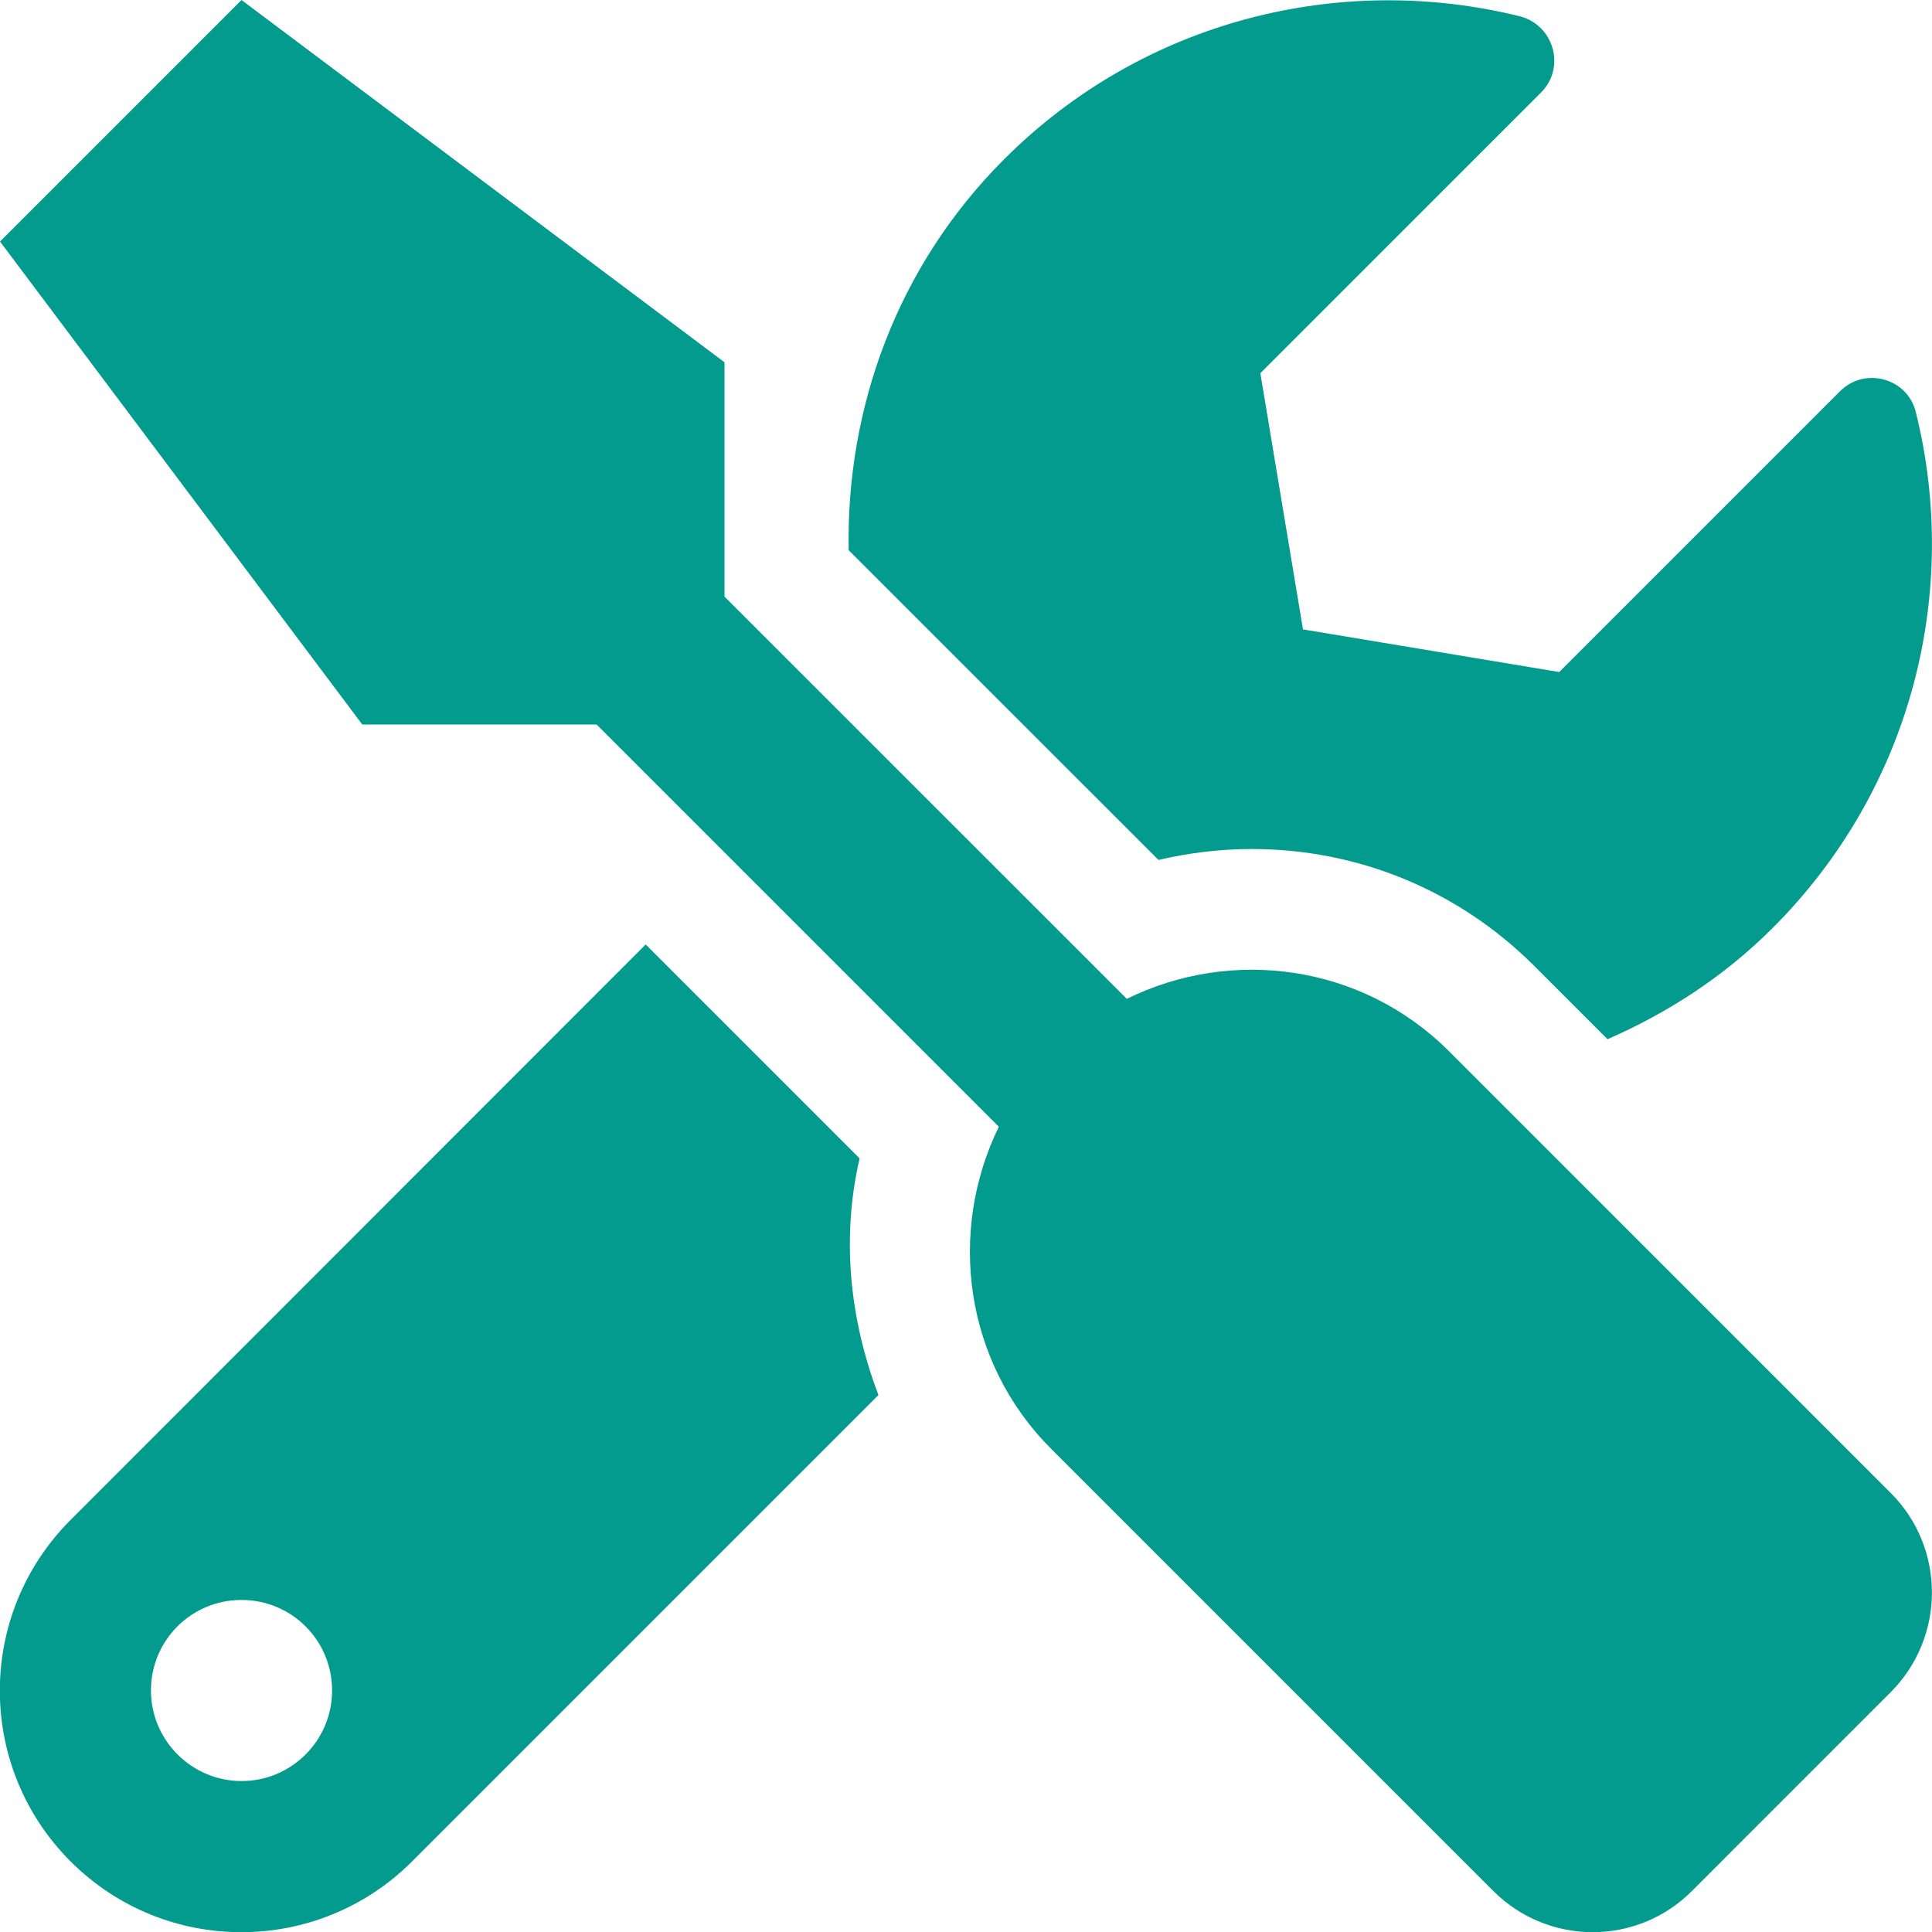 <svg width="45" height="45" viewBox="0 0 45 45" fill="none" xmlns="http://www.w3.org/2000/svg">
<path d="M44.042 34.778L33.751 24.486C31.72 22.456 28.688 22.061 26.245 23.265L16.875 13.896V8.438L5.625 0L0 5.625L8.438 16.875H13.896L23.265 26.244C22.07 28.688 22.456 31.72 24.487 33.75L34.779 44.042C36.062 45.325 38.136 45.325 39.411 44.042L44.042 39.41C45.317 38.127 45.317 36.053 44.042 34.778V34.778ZM29.154 19.775C31.641 19.775 33.979 20.742 35.737 22.5L37.442 24.205C38.831 23.599 40.149 22.755 41.291 21.612C44.552 18.352 45.66 13.764 44.623 9.598C44.429 8.807 43.436 8.534 42.856 9.114L36.317 15.653L30.349 14.66L29.356 8.692L35.895 2.153C36.475 1.573 36.194 0.58 35.394 0.378C31.228 -0.65 26.64 0.457 23.388 3.709C20.883 6.214 19.706 9.519 19.767 12.815L26.983 20.03C27.695 19.863 28.433 19.775 29.154 19.775ZM20.022 26.982L15.039 21.999L1.644 35.402C-0.553 37.6 -0.553 41.159 1.644 43.356C3.841 45.554 7.401 45.554 9.598 43.356L20.461 32.493C19.794 30.744 19.591 28.837 20.022 26.982V26.982ZM5.625 41.484C4.465 41.484 3.516 40.535 3.516 39.375C3.516 38.206 4.457 37.266 5.625 37.266C6.794 37.266 7.735 38.206 7.735 39.375C7.735 40.535 6.794 41.484 5.625 41.484Z" fill="#039B8E"/>
</svg>
